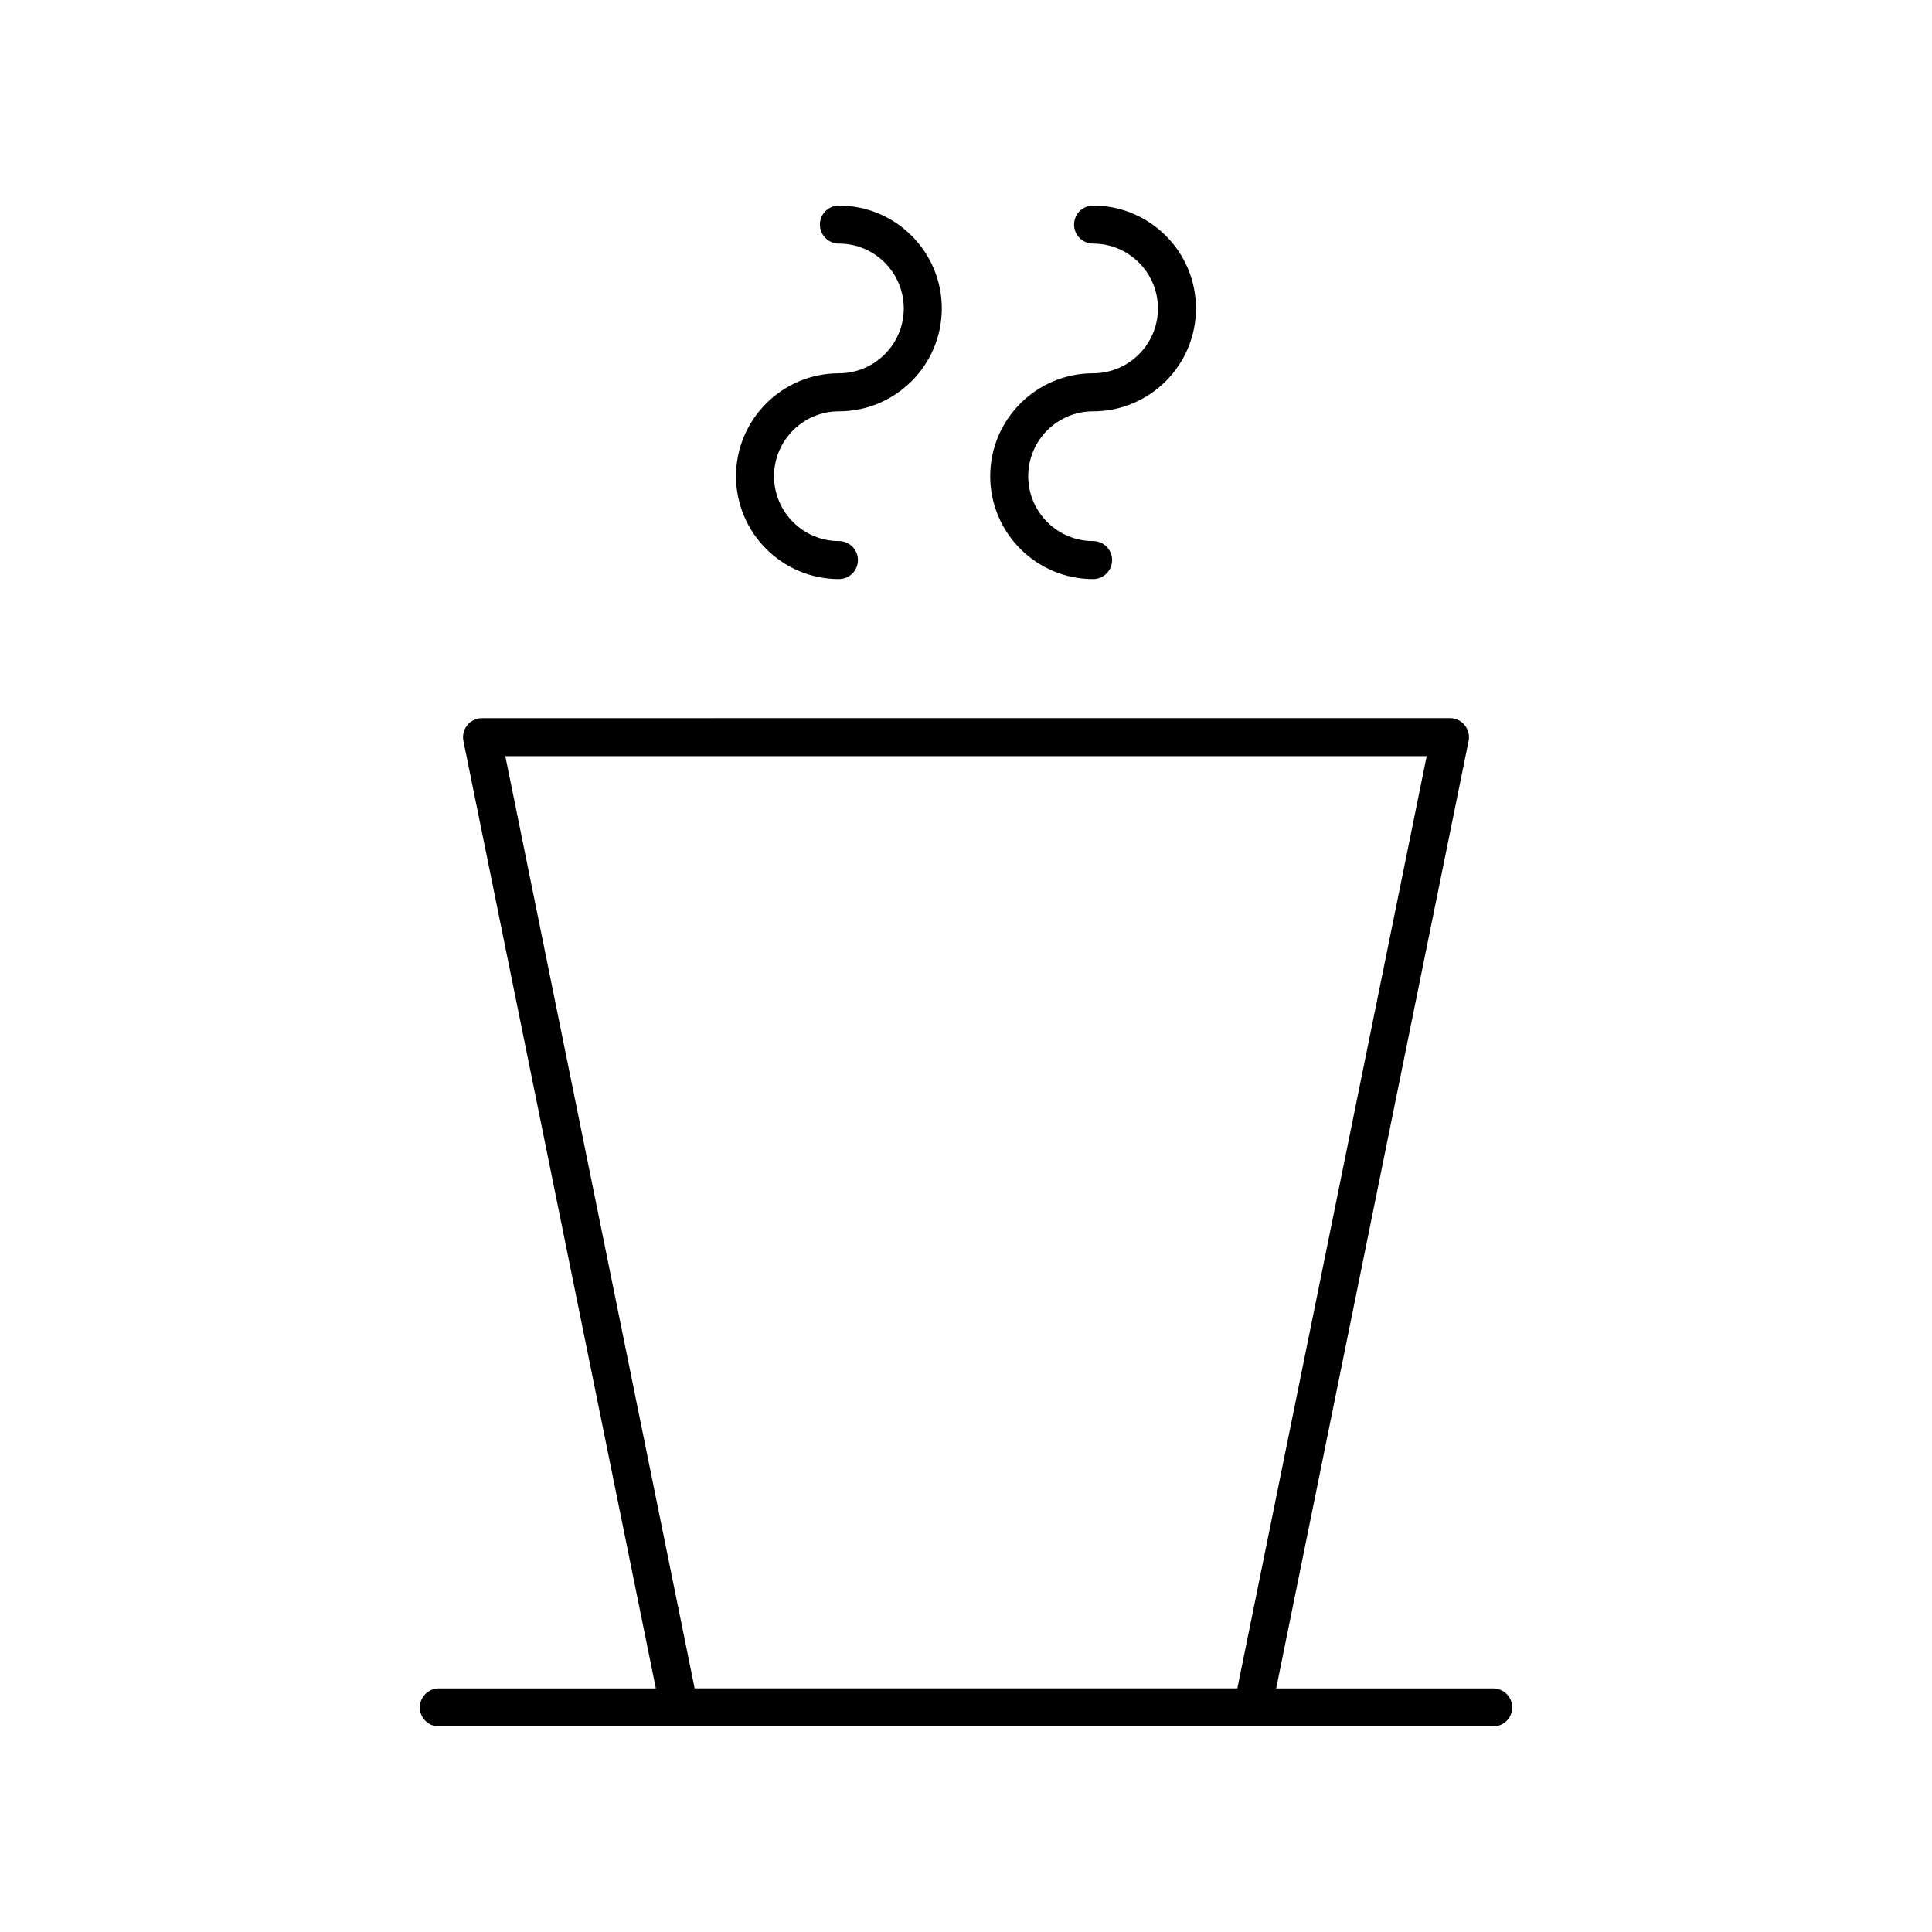 <?xml version="1.0" encoding="UTF-8"?>
<!-- Uploaded to: ICON Repo, www.svgrepo.com, Generator: ICON Repo Mixer Tools -->
<svg fill="#000000" width="800px" height="800px" version="1.1" viewBox="144 144 512 512" xmlns="http://www.w3.org/2000/svg">
 <g>
  <path d="m366.32 242.93c-15.035 0-27.266 12.23-27.266 27.266 0 15.031 12.23 27.266 27.266 27.266 2.785 0 5.039-2.254 5.039-5.039 0-2.781-2.254-5.039-5.039-5.039-9.48 0-17.191-7.711-17.191-17.188 0-9.477 7.711-17.188 17.191-17.188 15.035 0 27.266-12.23 27.266-27.266 0-15.031-12.23-27.262-27.266-27.262-2.785 0-5.039 2.254-5.039 5.039 0 2.781 2.254 5.039 5.039 5.039 9.48 0 17.191 7.711 17.191 17.188 0 9.477-7.711 17.184-17.191 17.184z"/>
  <path d="m433.68 242.93c-15.035 0-27.266 12.23-27.266 27.266 0 15.031 12.23 27.266 27.266 27.266 2.785 0 5.039-2.254 5.039-5.039 0-2.781-2.254-5.039-5.039-5.039-9.48 0-17.191-7.711-17.191-17.188 0-9.477 7.711-17.188 17.191-17.188 15.035 0 27.266-12.23 27.266-27.266 0.004-15.031-12.23-27.262-27.266-27.262-2.785 0-5.039 2.254-5.039 5.039 0 2.781 2.254 5.039 5.039 5.039 9.48 0 17.191 7.711 17.191 17.188 0 9.477-7.711 17.184-17.191 17.184z"/>
  <path d="m255.26 596.48c0 2.781 2.254 5.039 5.039 5.039h279.41c2.785 0 5.039-2.254 5.039-5.039 0-2.781-2.254-5.039-5.039-5.039h-57.508l50.992-251.08c0.301-1.484-0.082-3.019-1.039-4.191-0.961-1.172-2.391-1.852-3.902-1.852l-256.5 0.004c-1.512 0-2.941 0.68-3.902 1.852-0.953 1.172-1.34 2.707-1.039 4.191l50.996 251.08h-57.512c-2.781 0-5.035 2.258-5.035 5.039zm22.656-252.09h244.17l-50.176 247.05h-143.82z"/>
 </g>
</svg>